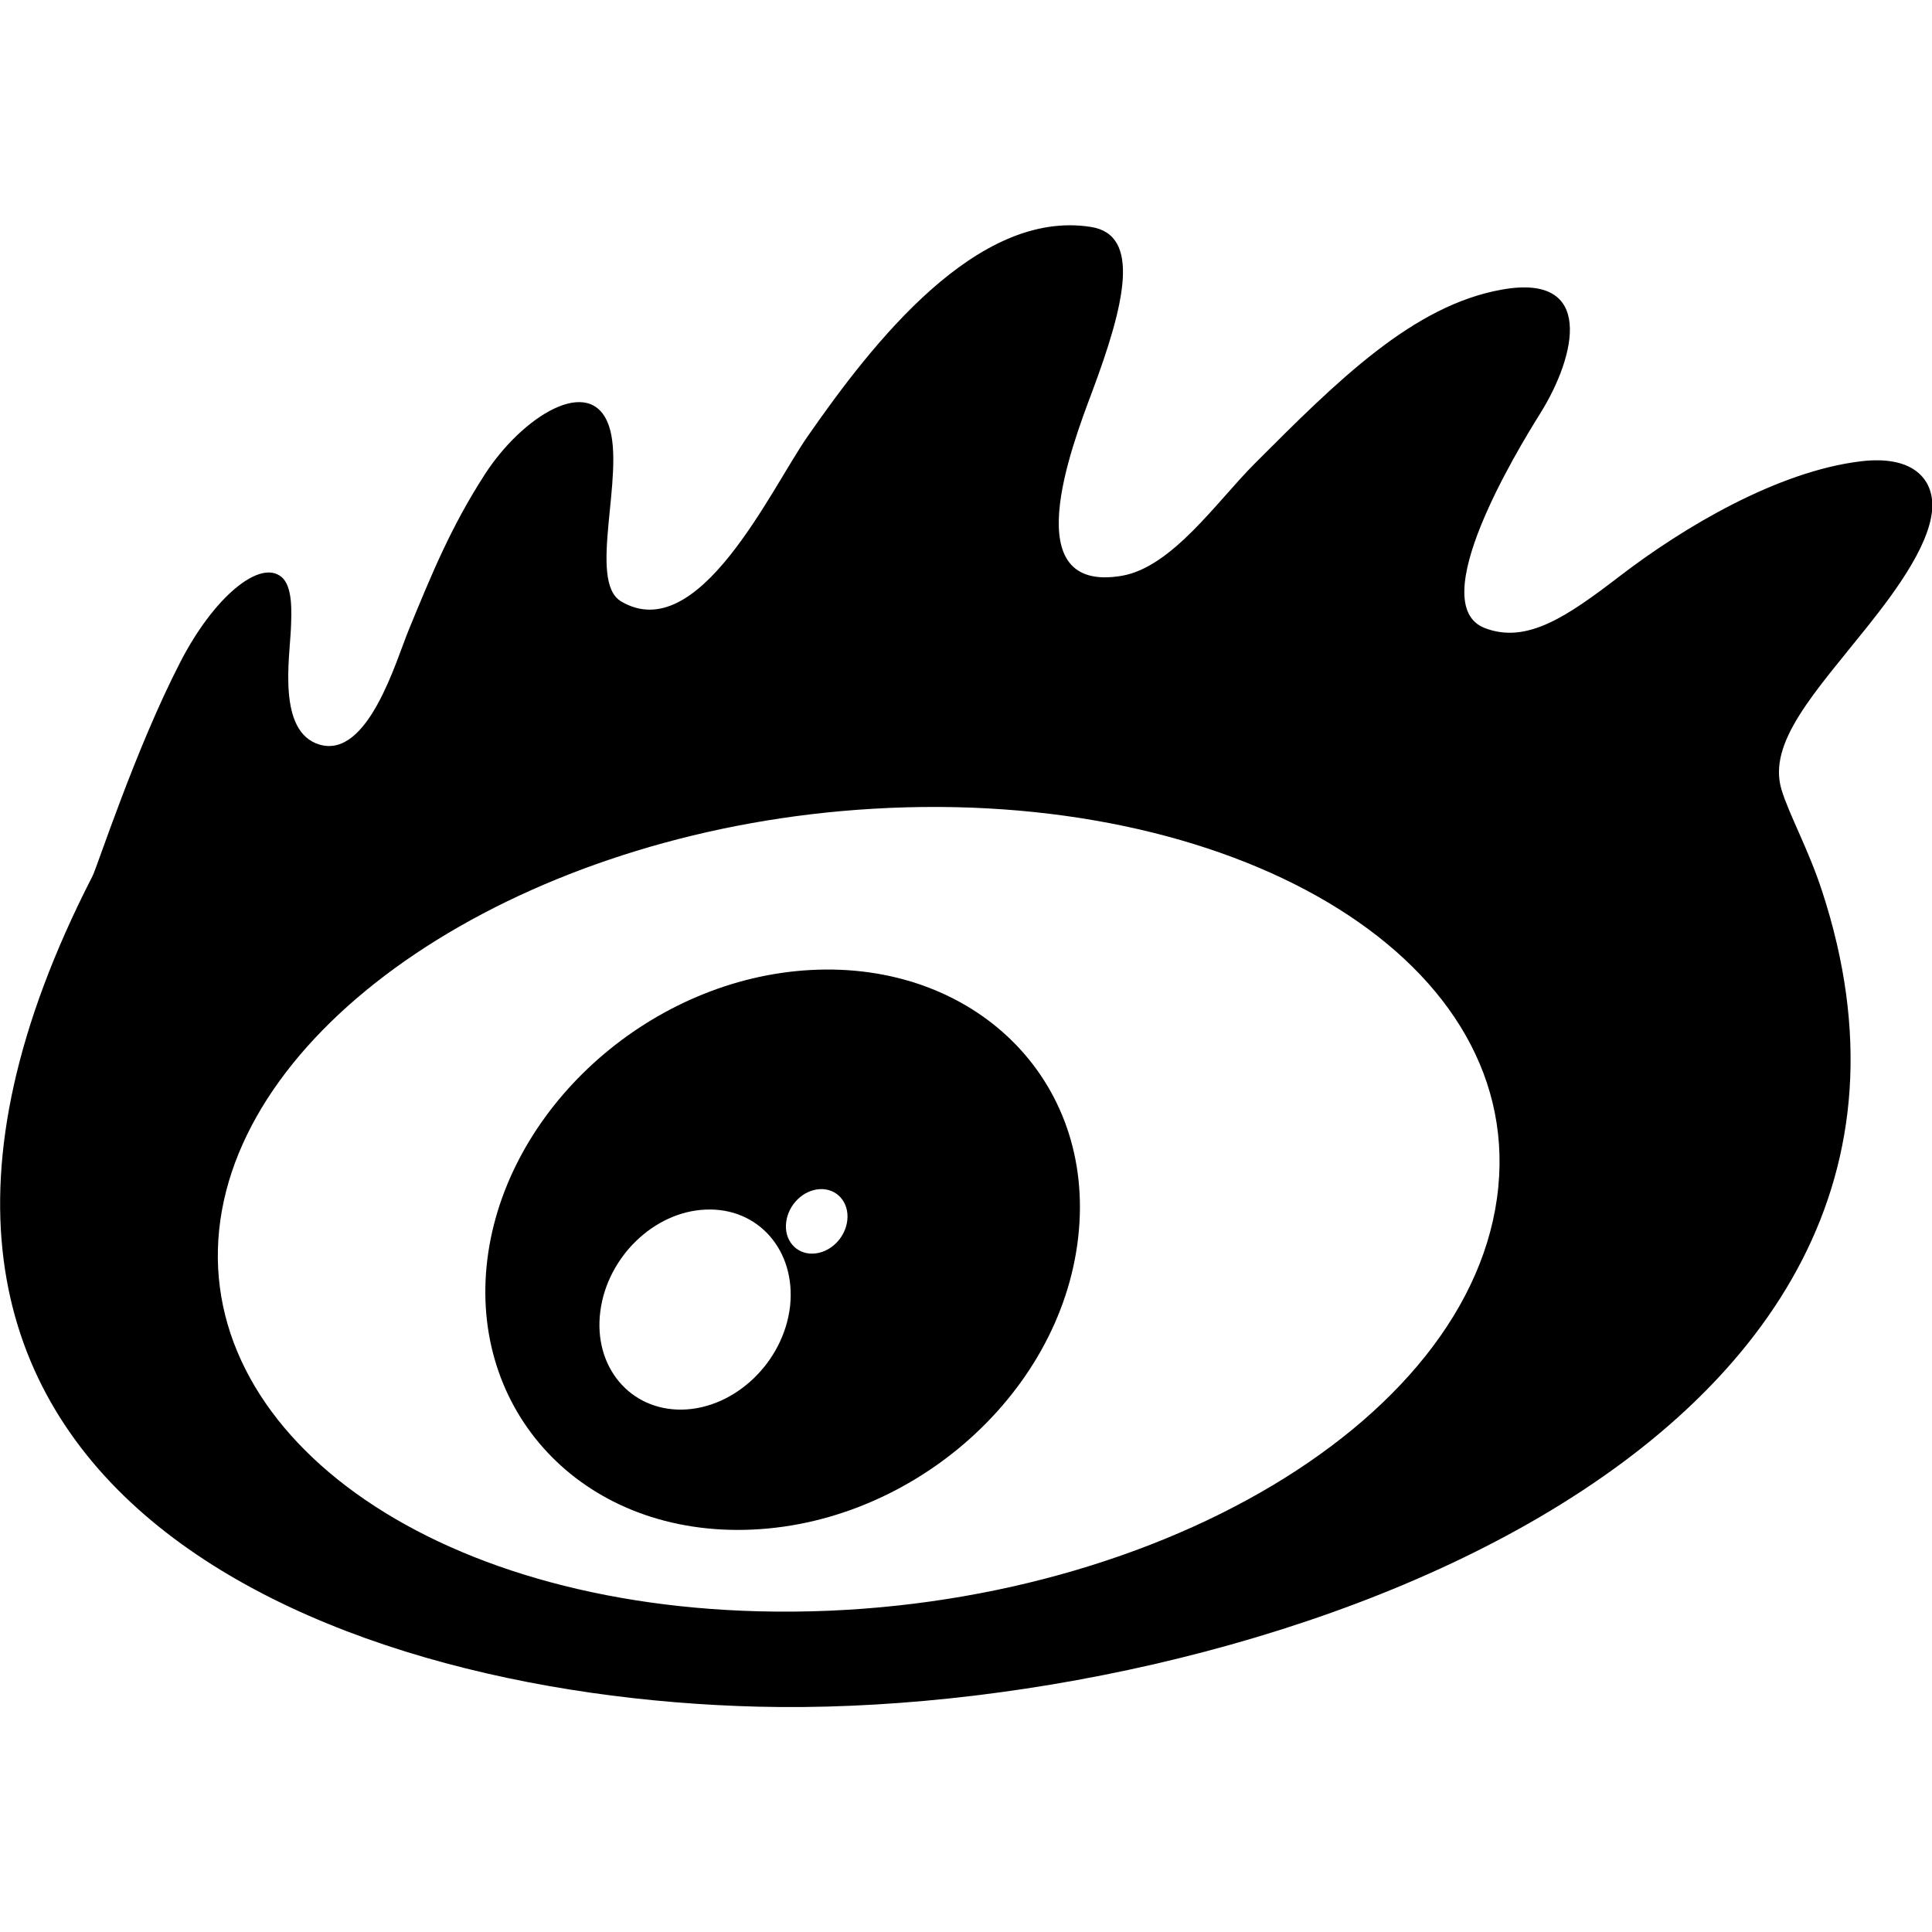 <?xml version="1.0" encoding="UTF-8" standalone="no"?>
<svg height="32" version="1.1" viewBox="0 0 32 32" width="32" xml:space="preserve" id="svg3" xmlns="http://www.w3.org/2000/svg" xmlns:svg="http://www.w3.org/2000/svg"><defs id="defs3" /><g id="g3" transform="matrix(0.149,0,0,0.149,-17.436,-9.608)"><g id="形状_1_5_" style="fill:#000000;enable-background:new"><g id="形状_1" style="fill:#000000"><g id="g1" style="fill:#000000"><path d="m 331.82,120.482 c -0.08,-2.871 -2.28,-5.403 -7.957,-4.718 -9.237,1.116 -19.657,7.296 -26.74,12.729 -5.842,4.476 -10.362,7.635 -15.081,5.795 -6.73,-2.674 3.57,-19.656 6.188,-23.838 4.064,-6.512 6.068,-15.617 -4.238,-13.777 -9.915,1.754 -18.297,10.129 -27.56,19.407 -4.143,4.156 -9.143,11.471 -14.727,12.413 -11.777,1.989 -5.636,-14.192 -3.285,-20.45 3.625,-9.703 5.488,-17.447 -0.125,-18.332 -12.636,-2.008 -24.225,12.804 -31.528,23.325 -4.098,5.896 -12.118,23.406 -20.71,18.295 -3.776,-2.248 0.502,-14.151 -1.352,-19.514 -1.997,-5.835 -9.656,-1.068 -13.848,5.488 -3.703,5.762 -5.801,10.873 -8.38,17.146 -1.399,3.358 -4.529,14.453 -9.972,12.793 -4.629,-1.415 -3.308,-9.45 -3.15,-12.848 0.071,-1.809 0.243,-4.717 -1.055,-5.785 -2.383,-1.968 -7.493,2.179 -11.259,9.514 -4.986,9.67 -9.208,22.721 -9.741,23.753 -34.549,67.304 25.198,91.11 73.962,92.322 53.749,1.344 138.987,-27.56 118.302,-90.665 -1.518,-4.652 -3.657,-8.468 -4.506,-11.267 -1.589,-5.236 3.695,-10.803 9.528,-18.107 3.335,-4.174 7.328,-9.637 7.234,-13.679 z m -48.244,75.93 c -2.58,26.787 -40.784,48.235 -82.181,47.189 -38.385,-0.968 -63.953,-21.174 -59.7,-44.597 4.134,-22.785 35.477,-42.457 72.375,-44.618 39.619,-2.344 72.022,16.079 69.506,42.026 z" style="clip-rule:evenodd;fill:#000000;fill-rule:evenodd" id="path1" /></g></g></g><g id="形状_1_4_" style="fill:#000000;enable-background:new"><g id="形状_1_1_" style="fill:#000000"><g id="g2" style="fill:#000000"><path d="m 207.111,172.312 c -17.533,0.959 -33.321,14.861 -35.807,31.371 -2.529,16.827 9.555,30.799 27.615,30.869 18.689,0.064 35.987,-14.688 37.961,-32.581 1.957,-17.535 -11.636,-30.658 -29.769,-29.659 z m -2.265,37.371 c -0.714,6.228 -6.125,11.387 -12.012,11.496 -5.829,0.085 -9.869,-4.821 -9.083,-10.907 0.765,-6.052 5.976,-11.1 11.709,-11.328 5.832,-0.26 10.056,4.527 9.386,10.739 z m 6.361,-9.545 c -0.226,2.004 -1.957,3.673 -3.875,3.702 -1.855,0.032 -3.177,-1.54 -2.917,-3.506 0.244,-1.966 1.918,-3.586 3.767,-3.664 1.885,-0.086 3.253,1.471 3.025,3.468 z" style="clip-rule:evenodd;fill:#000000;fill-rule:evenodd" id="path2" /></g></g></g></g></svg>
